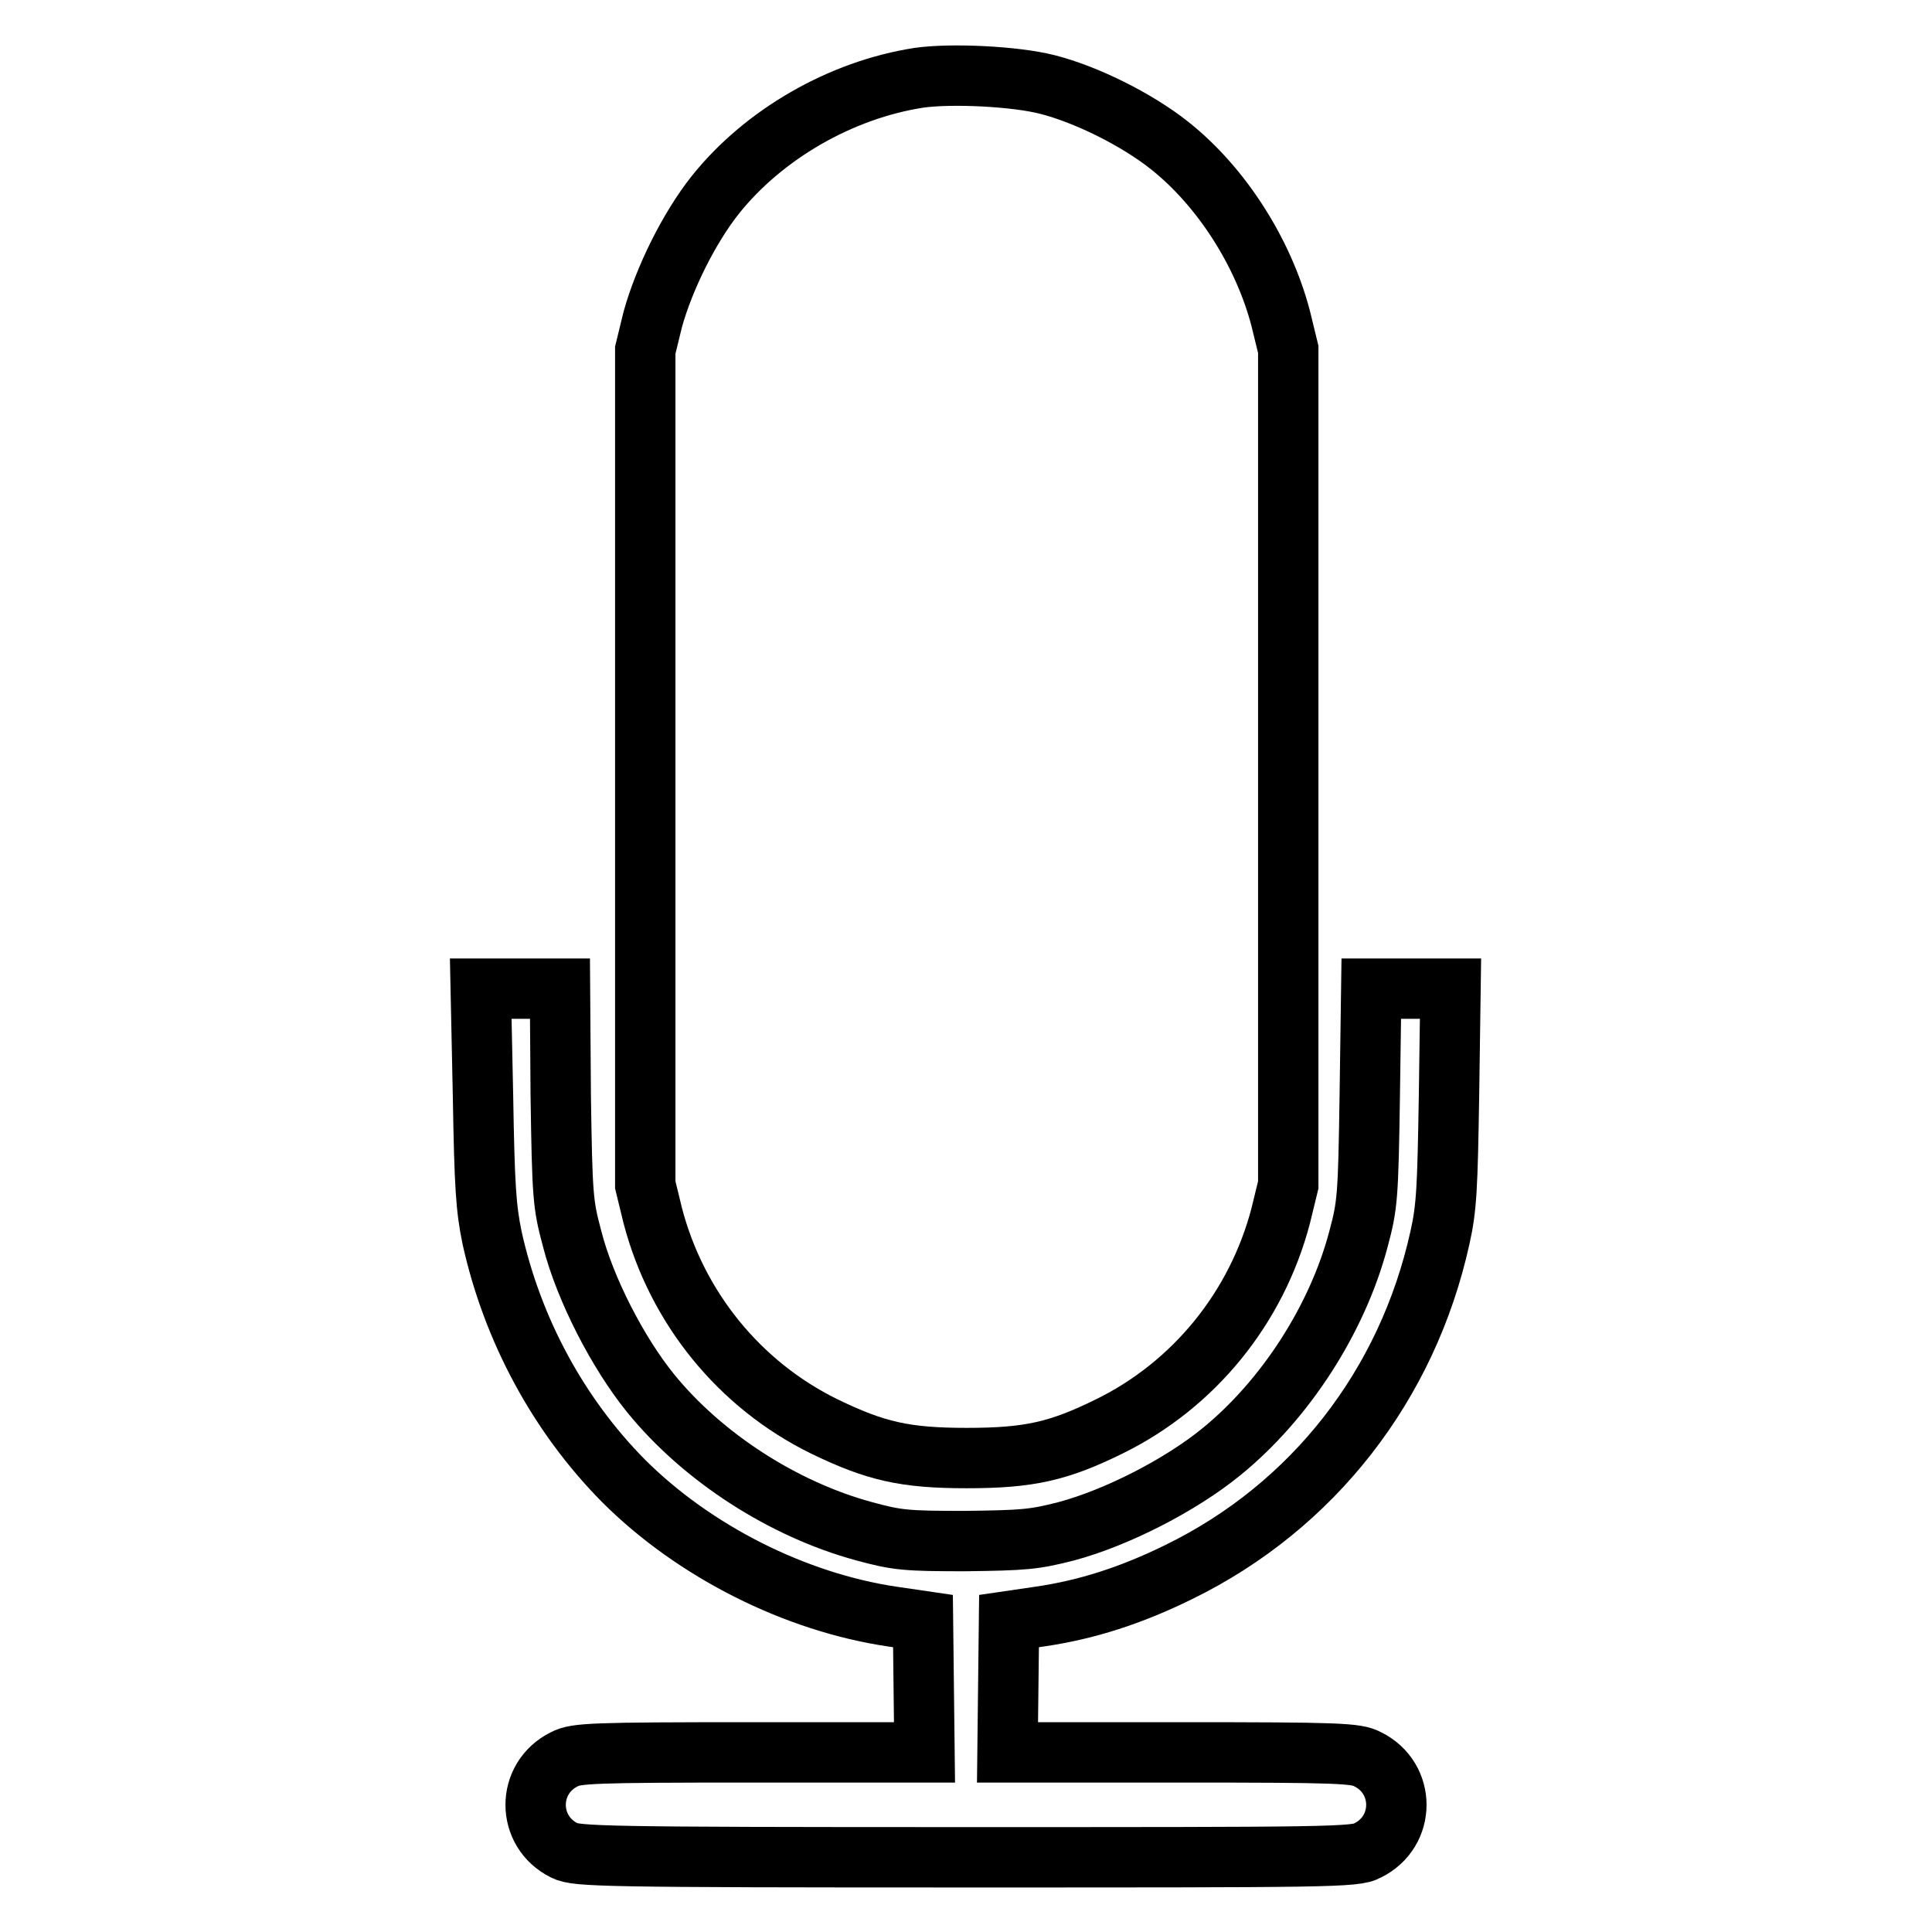 <?xml version="1.0" encoding="utf-8"?>
<!-- Svg Vector Icons : http://www.onlinewebfonts.com/icon -->
<!DOCTYPE svg PUBLIC "-//W3C//DTD SVG 1.1//EN" "http://www.w3.org/Graphics/SVG/1.1/DTD/svg11.dtd">
<svg version="1.1" xmlns="http://www.w3.org/2000/svg" xmlns:xlink="http://www.w3.org/1999/xlink" x="0px" y="0px" viewBox="0 0 256 256" enable-background="new 0 0 256 256" xml:space="preserve">
<g><g><g><path stroke-width="8" fill-opacity="0" stroke="#000000"  d="M121.8,10.3c-10.4,1.6-20.6,7.5-27,15.5c-3.5,4.4-6.8,11.1-8.3,16.5l-1,4.1v55.3V157l1,4.1c3.2,12.2,11.5,22.4,22.7,27.9c6.8,3.3,10.7,4.2,18.9,4.2c8.3,0,12.2-0.9,18.9-4.2c11.2-5.5,19.5-15.7,22.7-27.9l1-4.1v-55.3V46.3l-1-4.1c-2.3-8.8-7.9-17.5-14.7-22.9c-4.4-3.5-11.1-6.8-16.2-8.1C134.5,10.1,126.1,9.7,121.8,10.3z"/><path stroke-width="8" fill-opacity="0" stroke="#000000"  d="M64,145.2c0.2,12.1,0.4,14.9,1.2,18.8c2.7,12.2,8.8,23.5,17.4,32.2c9.4,9.4,22.8,16.1,35.6,18l4.1,0.6l0.1,8.7l0.1,8.7h-23c-21,0-23.2,0.1-24.7,0.9c-5.1,2.5-5.1,9.6,0,12.1c1.6,0.8,5.1,0.9,53.2,0.9c48.1,0,51.6,0,53.2-0.9c5.1-2.5,5.1-9.6,0-12.1c-1.5-0.8-3.7-0.9-24.7-0.9h-23l0.1-8.7l0.1-8.7l4.1-0.6c6.2-0.9,12.1-2.8,18.4-5.9c17.8-8.7,30.3-24.8,34.6-44.3c0.9-4,1-6.7,1.2-18.8l0.2-14.2H187h-5.3l-0.2,14.2c-0.2,13.5-0.3,14.5-1.5,19c-2.8,10.6-9.7,21.3-18.2,28.2c-5.4,4.4-13.8,8.7-20.5,10.5c-4.3,1.1-5.6,1.2-13.4,1.3c-7.8,0-9-0.1-13.4-1.3c-10.7-2.9-21.4-9.8-28.3-18.3c-4.3-5.3-8.7-13.8-10.4-20.5c-1.2-4.5-1.3-5.4-1.5-19L74.2,131H69h-5.3L64,145.2z"/></g></g></g>
</svg>